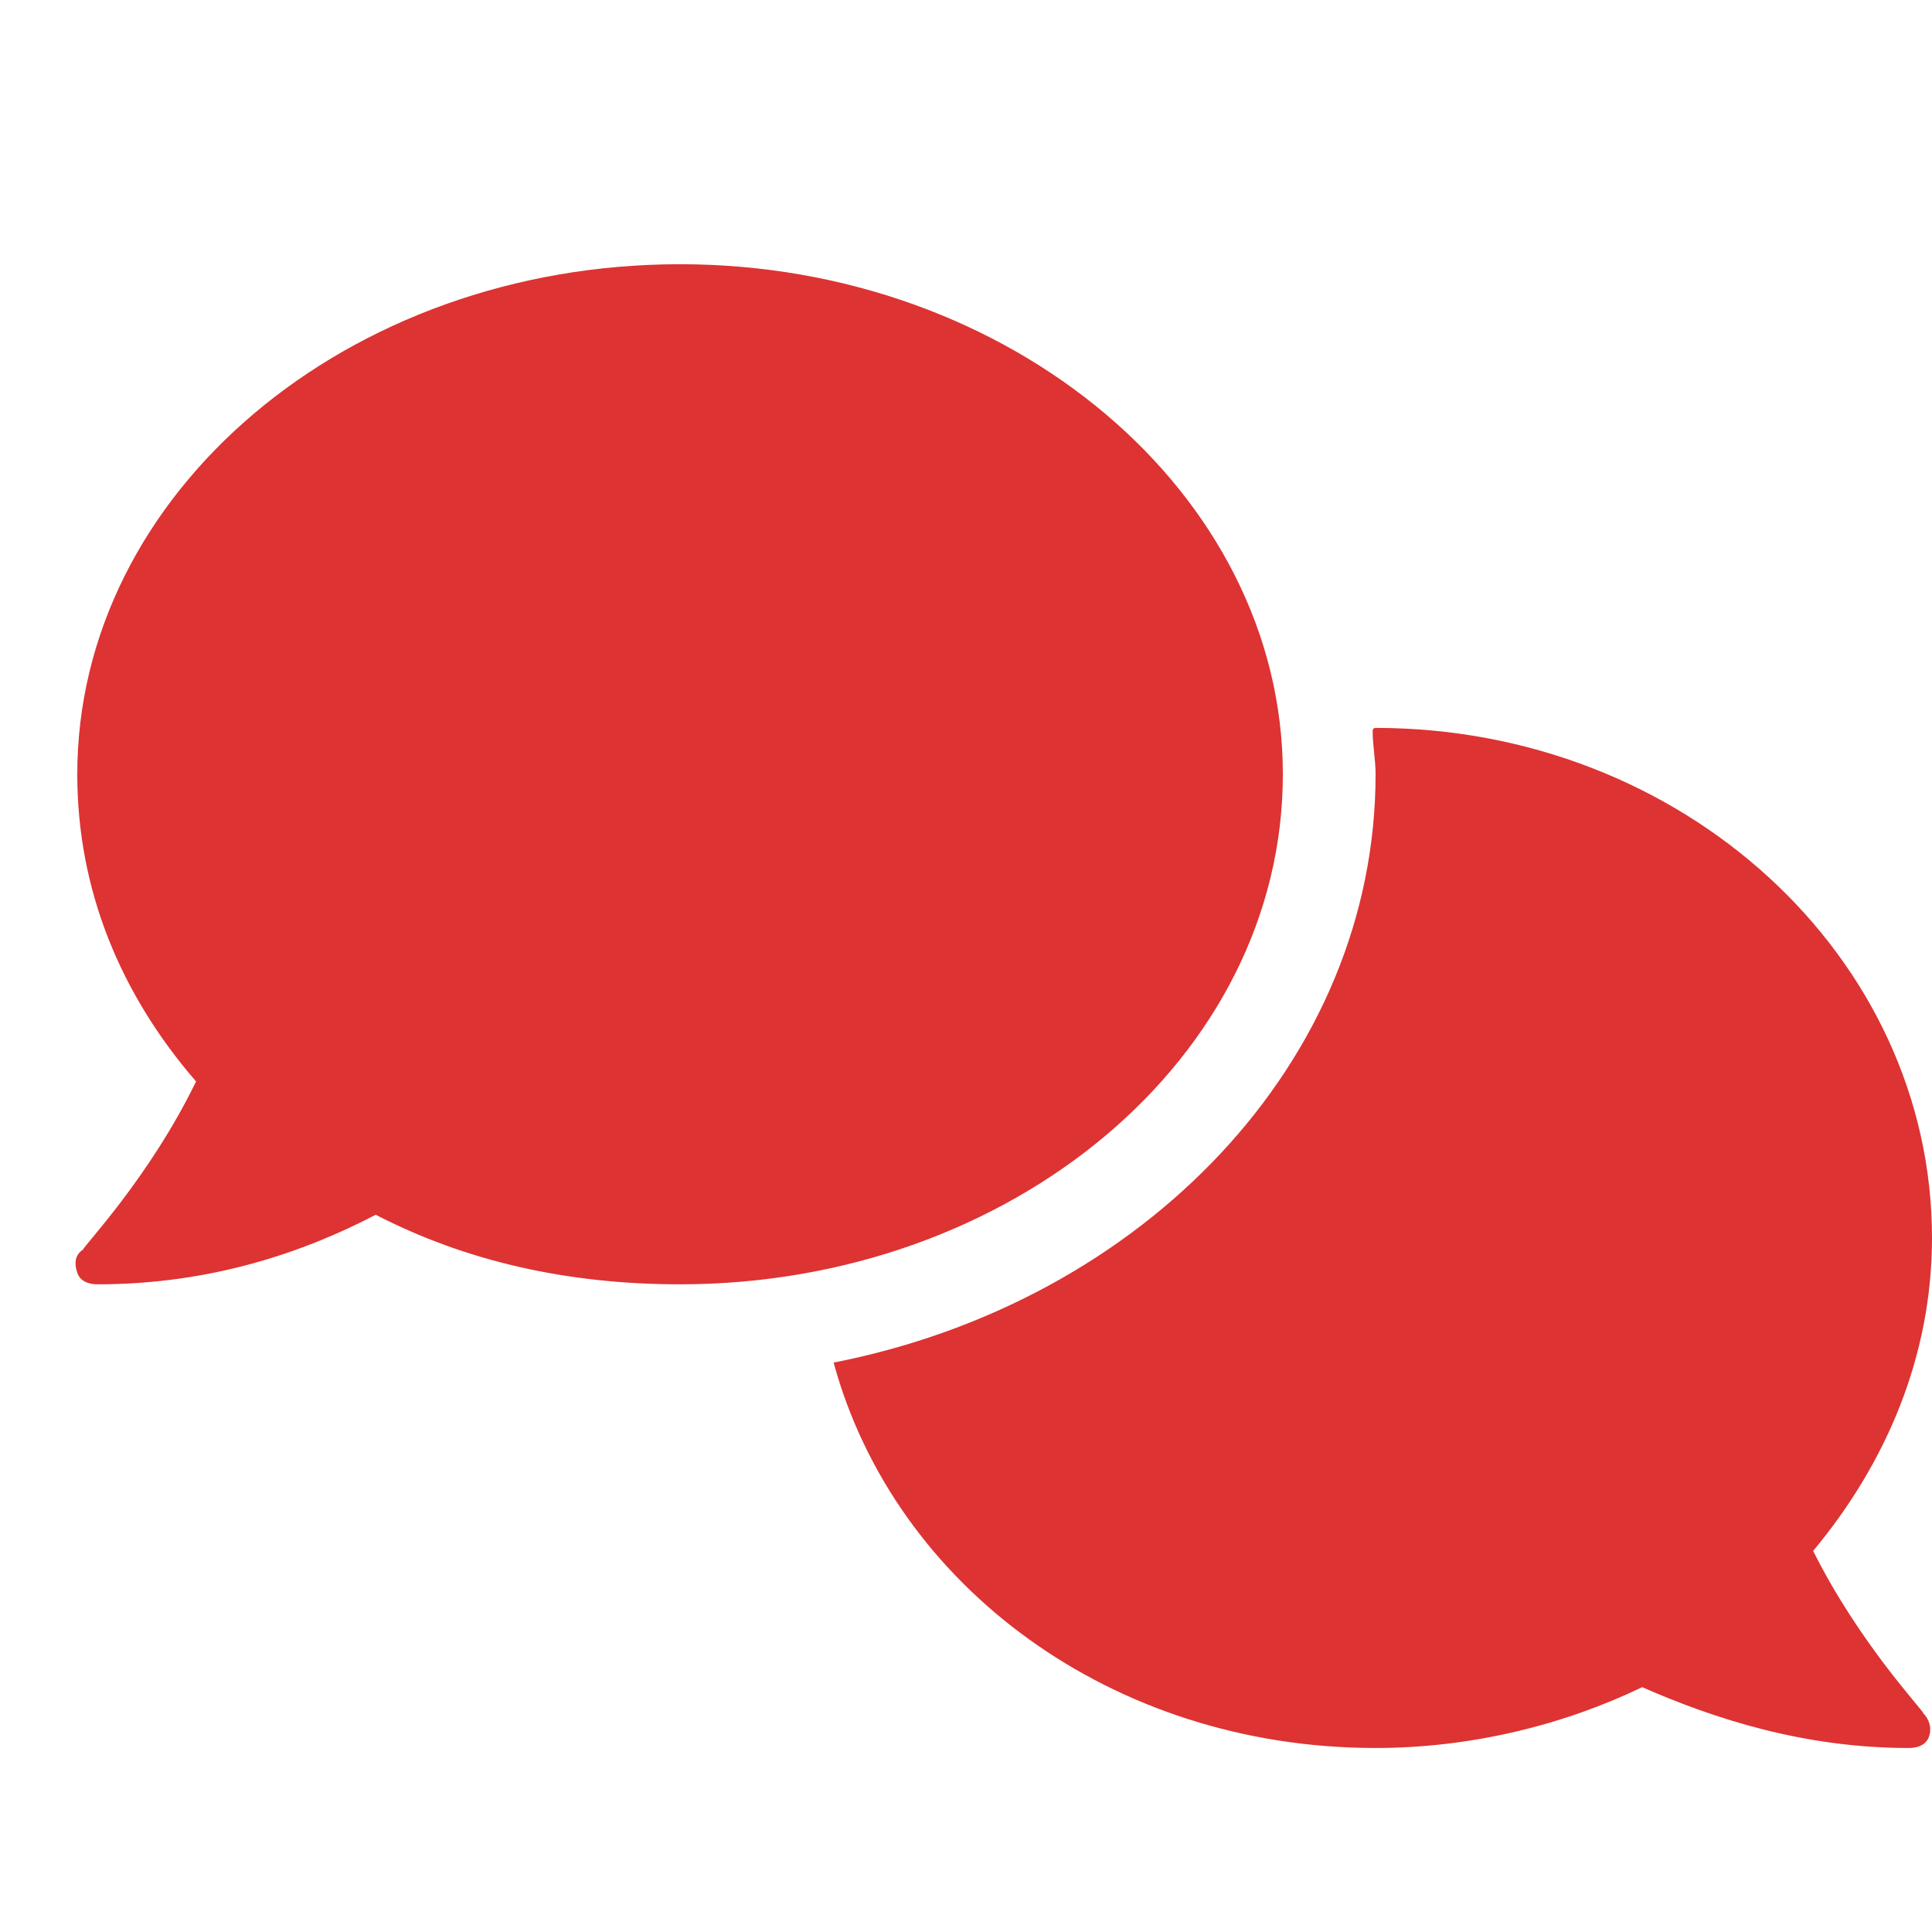 <?xml version="1.0" encoding="UTF-8"?> <svg xmlns="http://www.w3.org/2000/svg" width="25" height="25" viewBox="0 0 25 25" fill="none"><path d="M16.6 10.019C16.6 13.694 13.075 16.619 8.8 16.619C7.337 16.619 6.025 16.319 4.862 15.719C3.925 16.207 2.725 16.619 1.262 16.619C1.15 16.619 1.037 16.582 1 16.469C0.962 16.357 0.962 16.244 1.075 16.169C1.075 16.132 1.937 15.232 2.537 13.994C1.562 12.869 1 11.519 1 10.019C1 6.382 4.487 3.419 8.8 3.419C13.075 3.419 16.6 6.382 16.6 10.019ZM23.462 20.069C24.062 21.269 24.887 22.132 24.887 22.169C24.962 22.244 25 22.357 24.962 22.469C24.925 22.582 24.812 22.619 24.7 22.619C23.35 22.619 22.188 22.244 21.25 21.832C20.238 22.319 19.038 22.619 17.8 22.619C14.387 22.619 11.575 20.519 10.787 17.632C14.8 16.844 17.8 13.732 17.8 10.019C17.8 9.832 17.762 9.644 17.762 9.457C17.762 9.457 17.762 9.419 17.8 9.419C21.775 9.419 25 12.382 25 16.019C25 17.557 24.4 18.944 23.462 20.069Z" fill="#DD3333"></path></svg> 